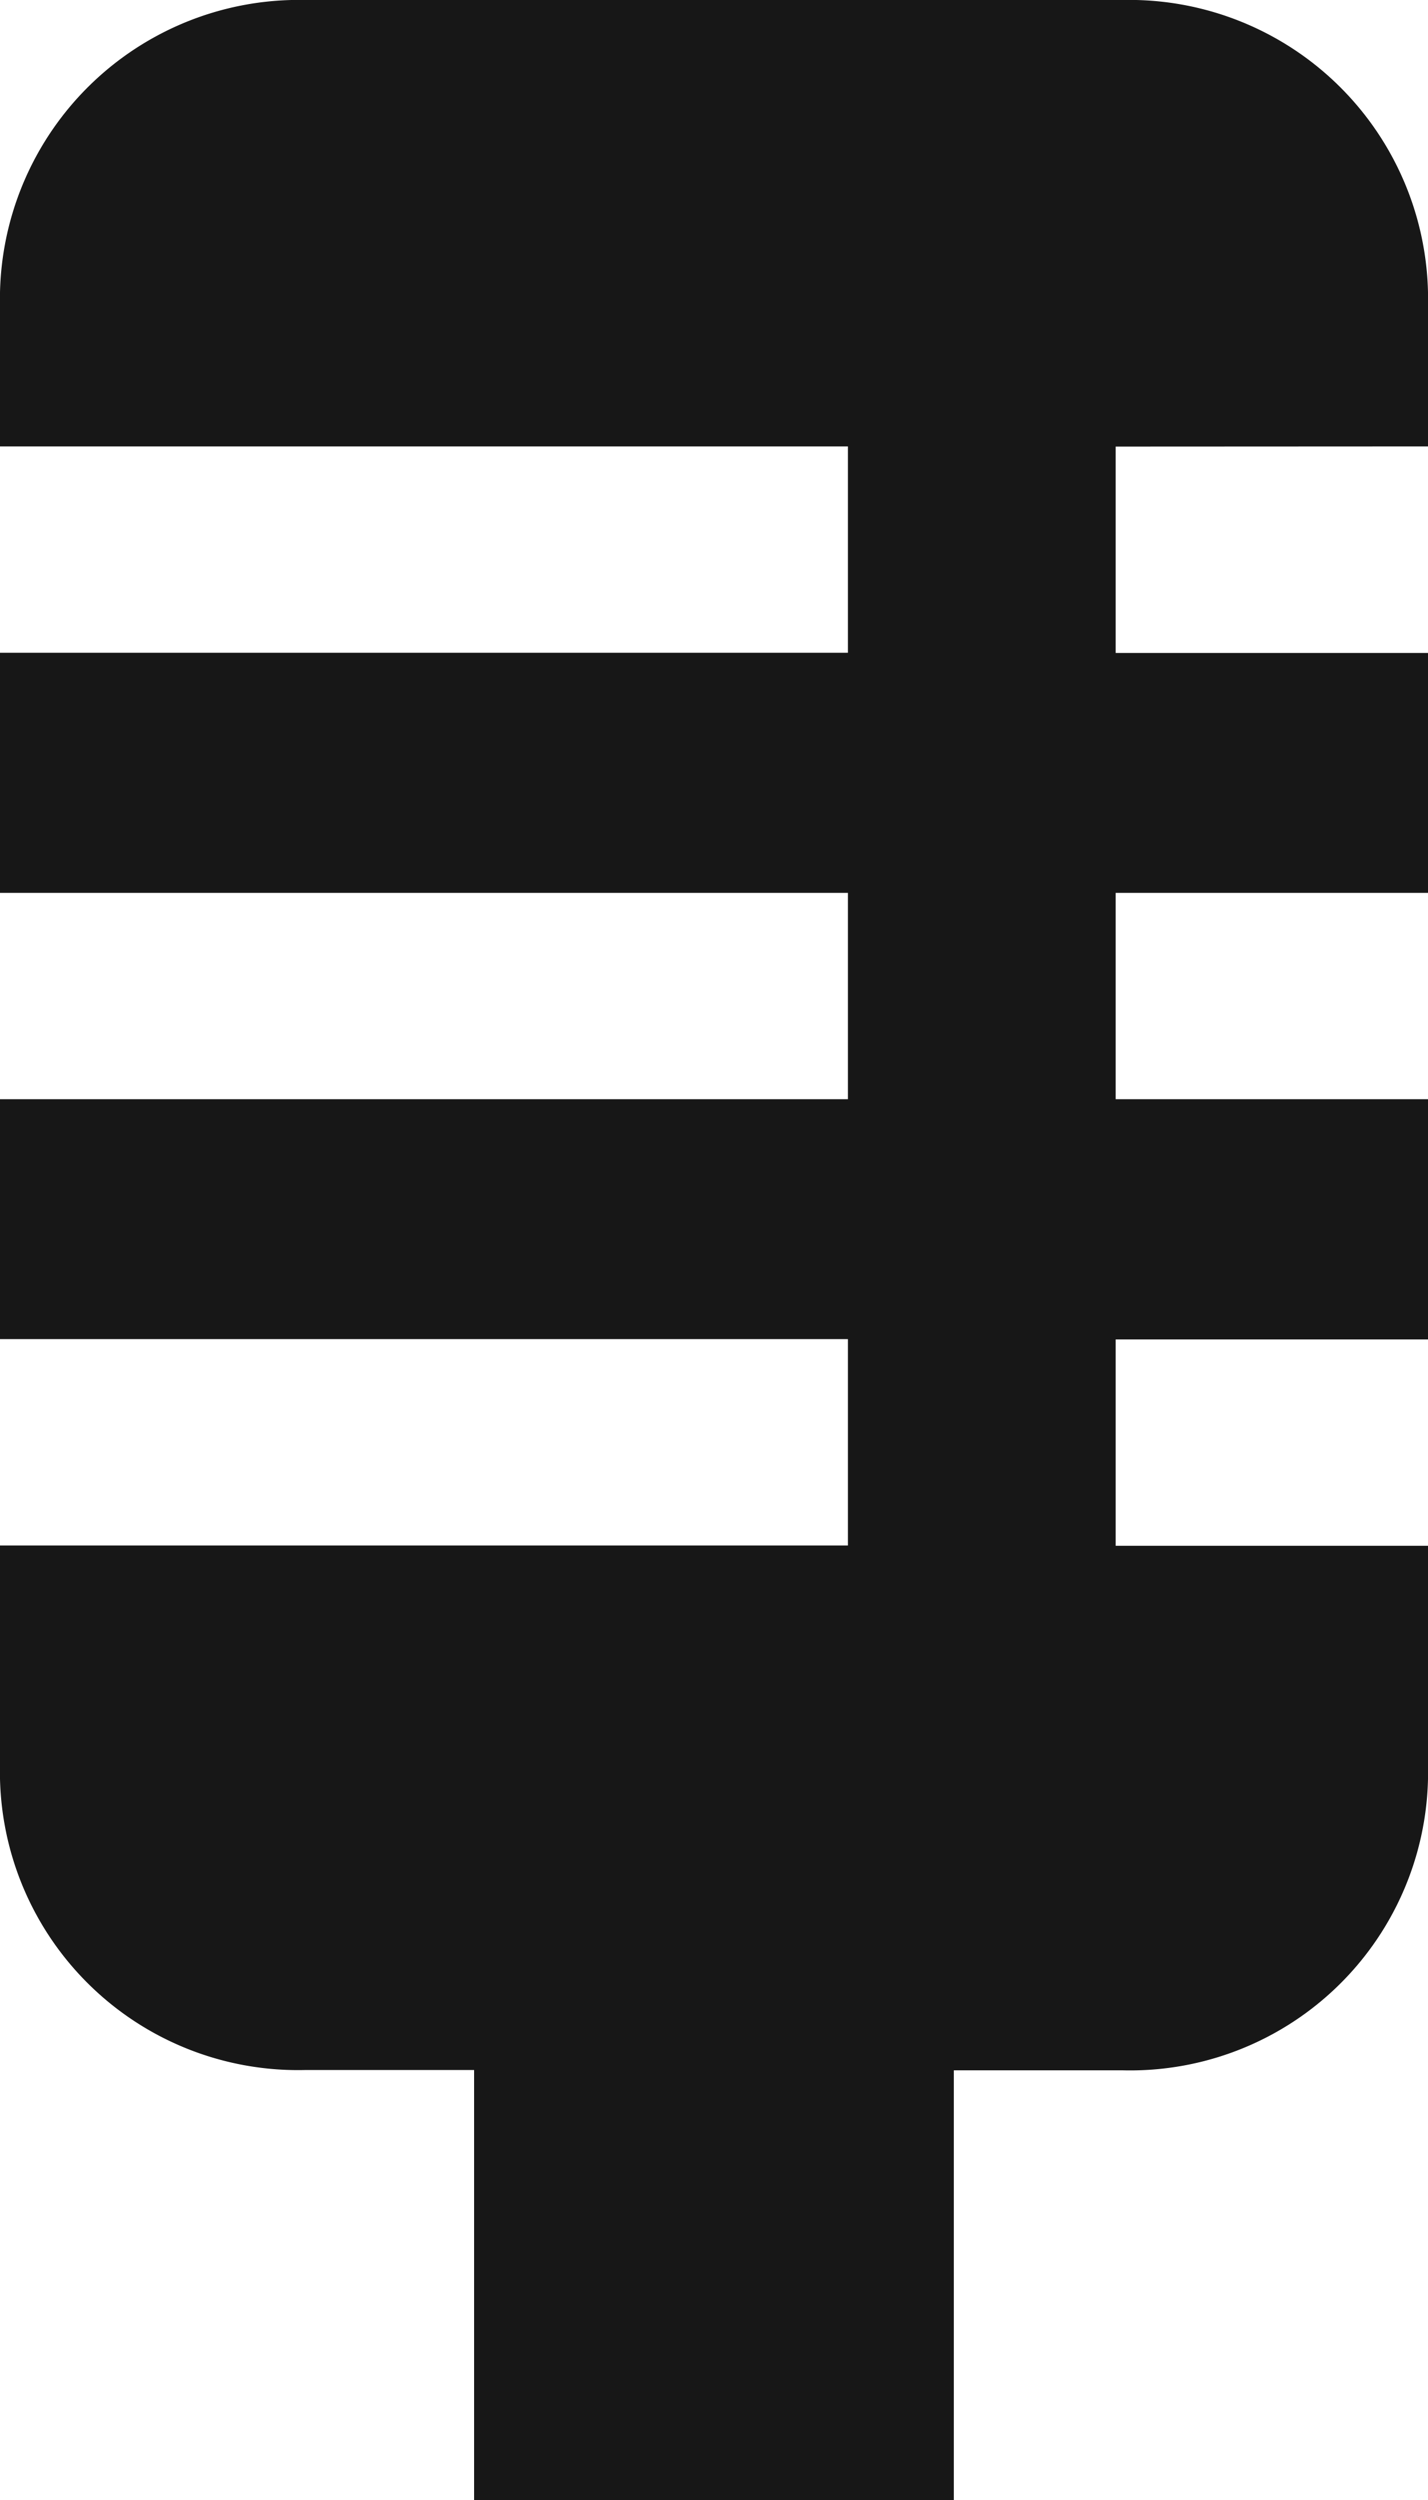 <?xml version="1.0" encoding="utf-8"?>
<svg xmlns="http://www.w3.org/2000/svg" width="18" height="31.5" viewBox="0 0 18 31.5"><path d="M27,7.875V5.934A3.767,3.767,0,0,0,23.147,2.25H12.86A3.769,3.769,0,0,0,9,5.934V7.875H19.688v2.6H9V13.5H19.688v2.6H9v3.023H19.688v2.6H9v2.939a3.758,3.758,0,0,0,3.86,3.67h2.116V33.75h6.047V28.336h2.123A3.756,3.756,0,0,0,27,24.666V21.727H23.063v-2.6H27V16.1H23.063V13.5H27V10.477H23.063v-2.6Z" transform="translate(-9 -2.25)" fill="#171717"/></svg>